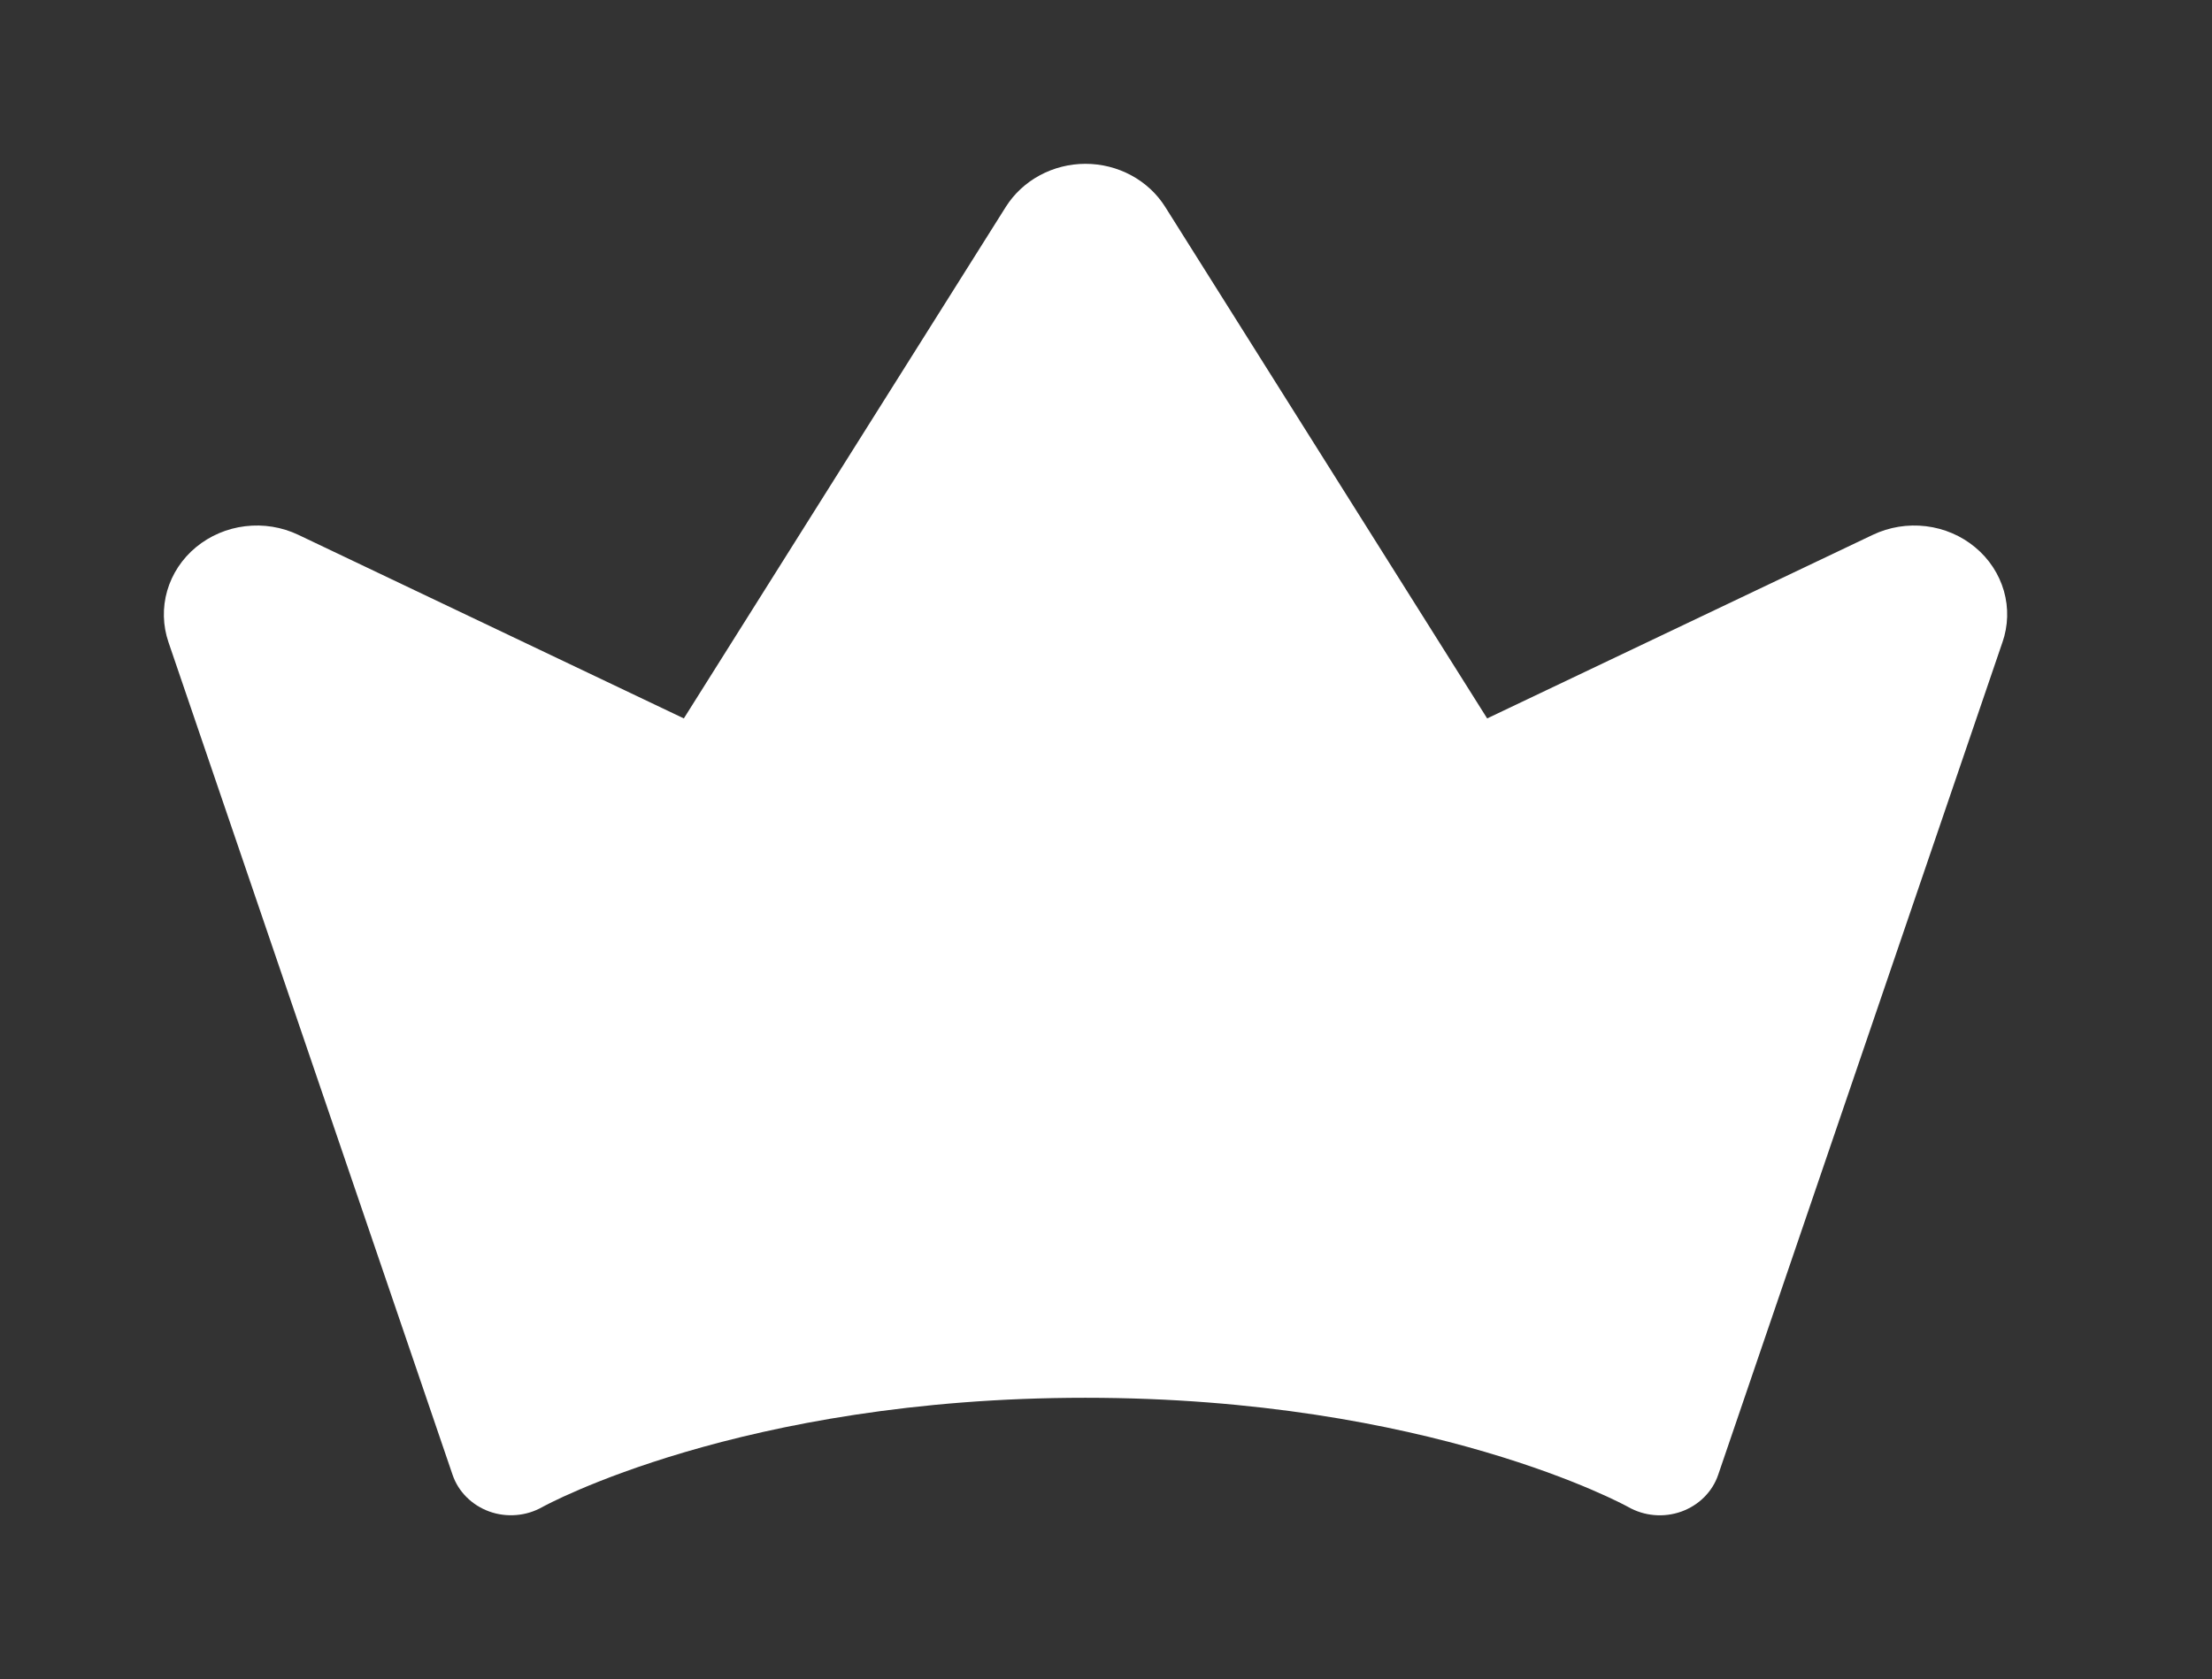<svg width="54" height="41" viewBox="0 0 54 41" fill="none" xmlns="http://www.w3.org/2000/svg">
<rect x="0" y="0" width="54" height="41" fill="#333333" stroke="none"/>
<path d="M48.883 15.686L41.945 36.01C41.876 36.215 41.758 36.402 41.603 36.557C41.447 36.713 41.256 36.833 41.045 36.909C40.835 36.984 40.608 37.014 40.384 36.994C40.16 36.975 39.943 36.907 39.749 36.797C39.706 36.772 34.911 34.13 26.496 34.13C18.08 34.13 13.285 36.772 13.238 36.799C13.045 36.908 12.828 36.975 12.604 36.993C12.38 37.012 12.155 36.983 11.945 36.907C11.735 36.831 11.545 36.711 11.39 36.556C11.234 36.401 11.117 36.214 11.048 36.01L4.113 15.681C3.974 15.274 3.963 14.836 4.082 14.424C4.202 14.011 4.446 13.641 4.785 13.361C5.124 13.081 5.542 12.902 5.986 12.849C6.43 12.795 6.881 12.868 7.282 13.059L16.694 17.542L24.555 5.05C24.757 4.73 25.042 4.465 25.383 4.281C25.724 4.097 26.108 4 26.499 4C26.891 4 27.275 4.097 27.616 4.281C27.957 4.465 28.242 4.73 28.444 5.05L36.305 17.542L45.72 13.059C46.121 12.868 46.573 12.795 47.018 12.849C47.463 12.903 47.881 13.082 48.219 13.364C48.558 13.645 48.801 14.016 48.92 14.43C49.038 14.843 49.025 15.281 48.883 15.688V15.686Z" fill="white"/>
</svg>
